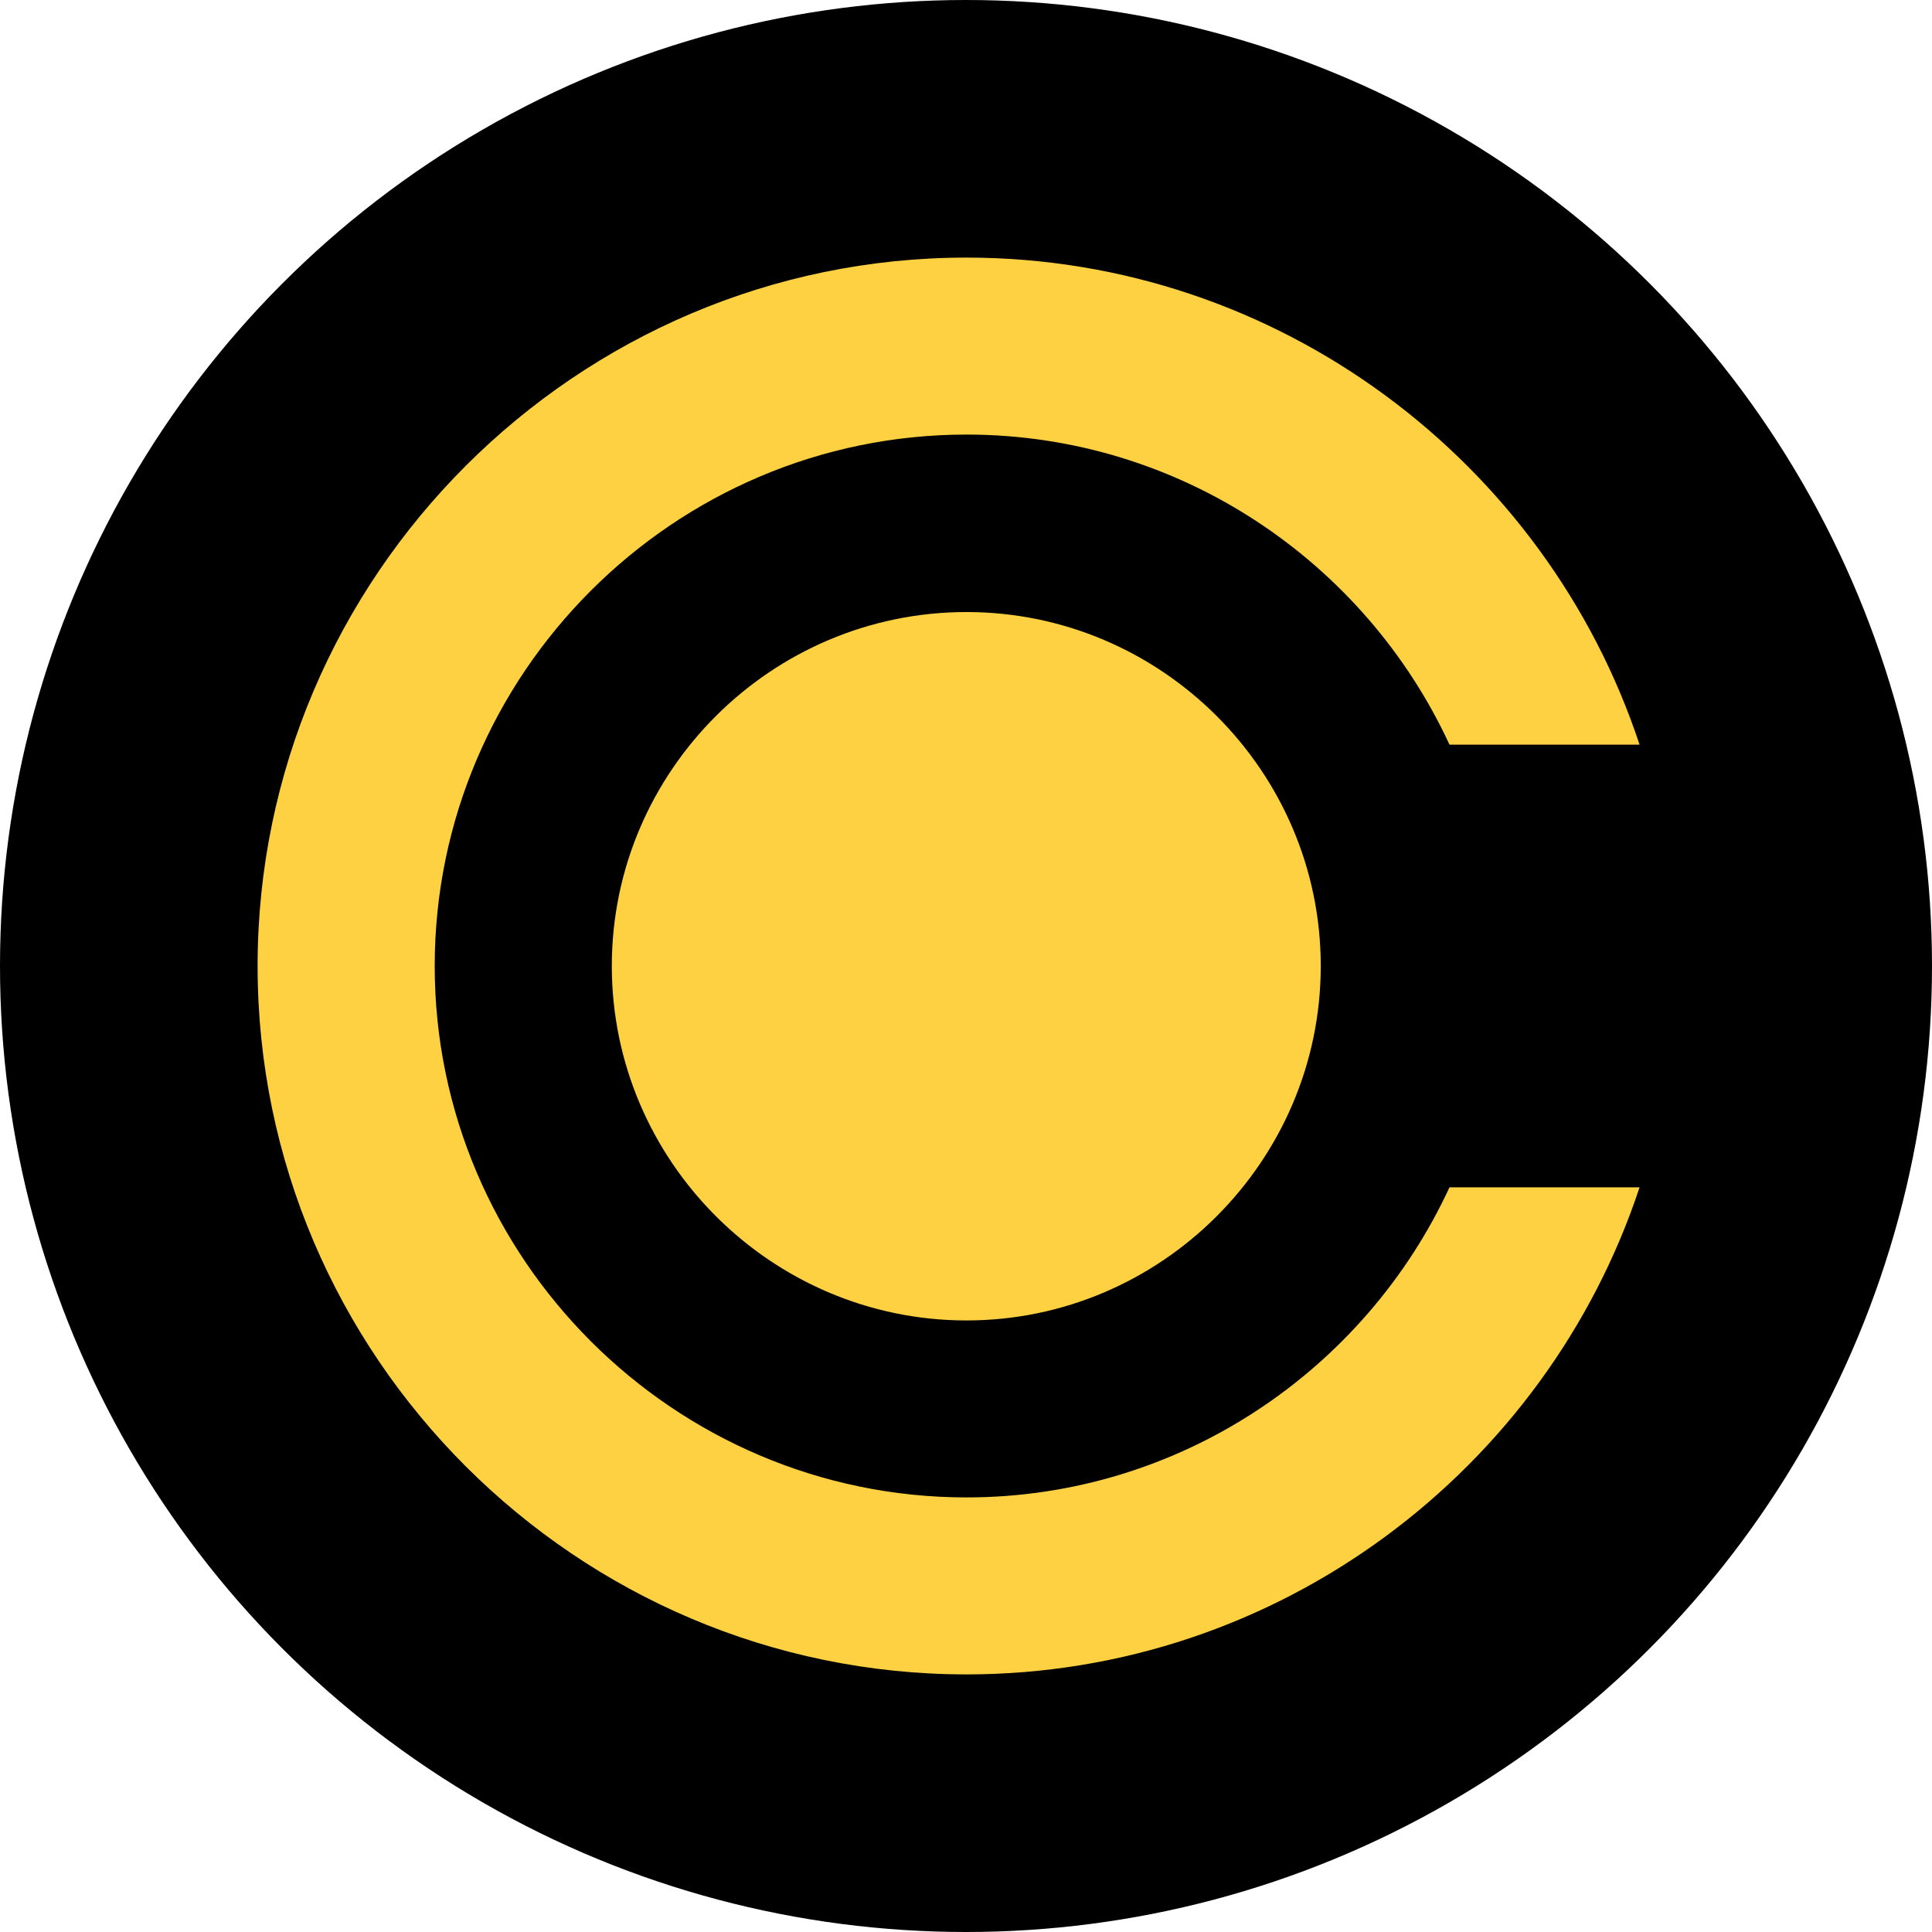 <svg width="180" height="180" viewBox="0 0 180 180" fill="none" xmlns="http://www.w3.org/2000/svg">
<circle cx="90" cy="90" r="90" fill="black"/>
<path fill-rule="evenodd" clip-rule="evenodd" d="M152.754 69.378C144.062 43.09 119.147 24 90.051 24C53.702 24 24 53.726 24 90C24 126.32 53.701 156 90.051 156C119.149 156 144.062 136.911 152.754 110.622H135.045C127.189 127.62 109.944 139.511 90.051 139.511C62.766 139.511 40.501 117.216 40.501 89.999C40.501 62.781 62.765 40.488 90.051 40.488C109.944 40.488 127.19 52.378 135.045 69.377H152.754V69.378ZM123.052 90C123.052 71.839 108.178 57.023 90.049 57.023C71.875 57.023 57.001 71.839 57.001 90C57.001 108.161 71.875 123.023 90.049 123.023C108.178 123.023 123.052 108.161 123.052 90Z" fill="#FED142"/>
</svg>
